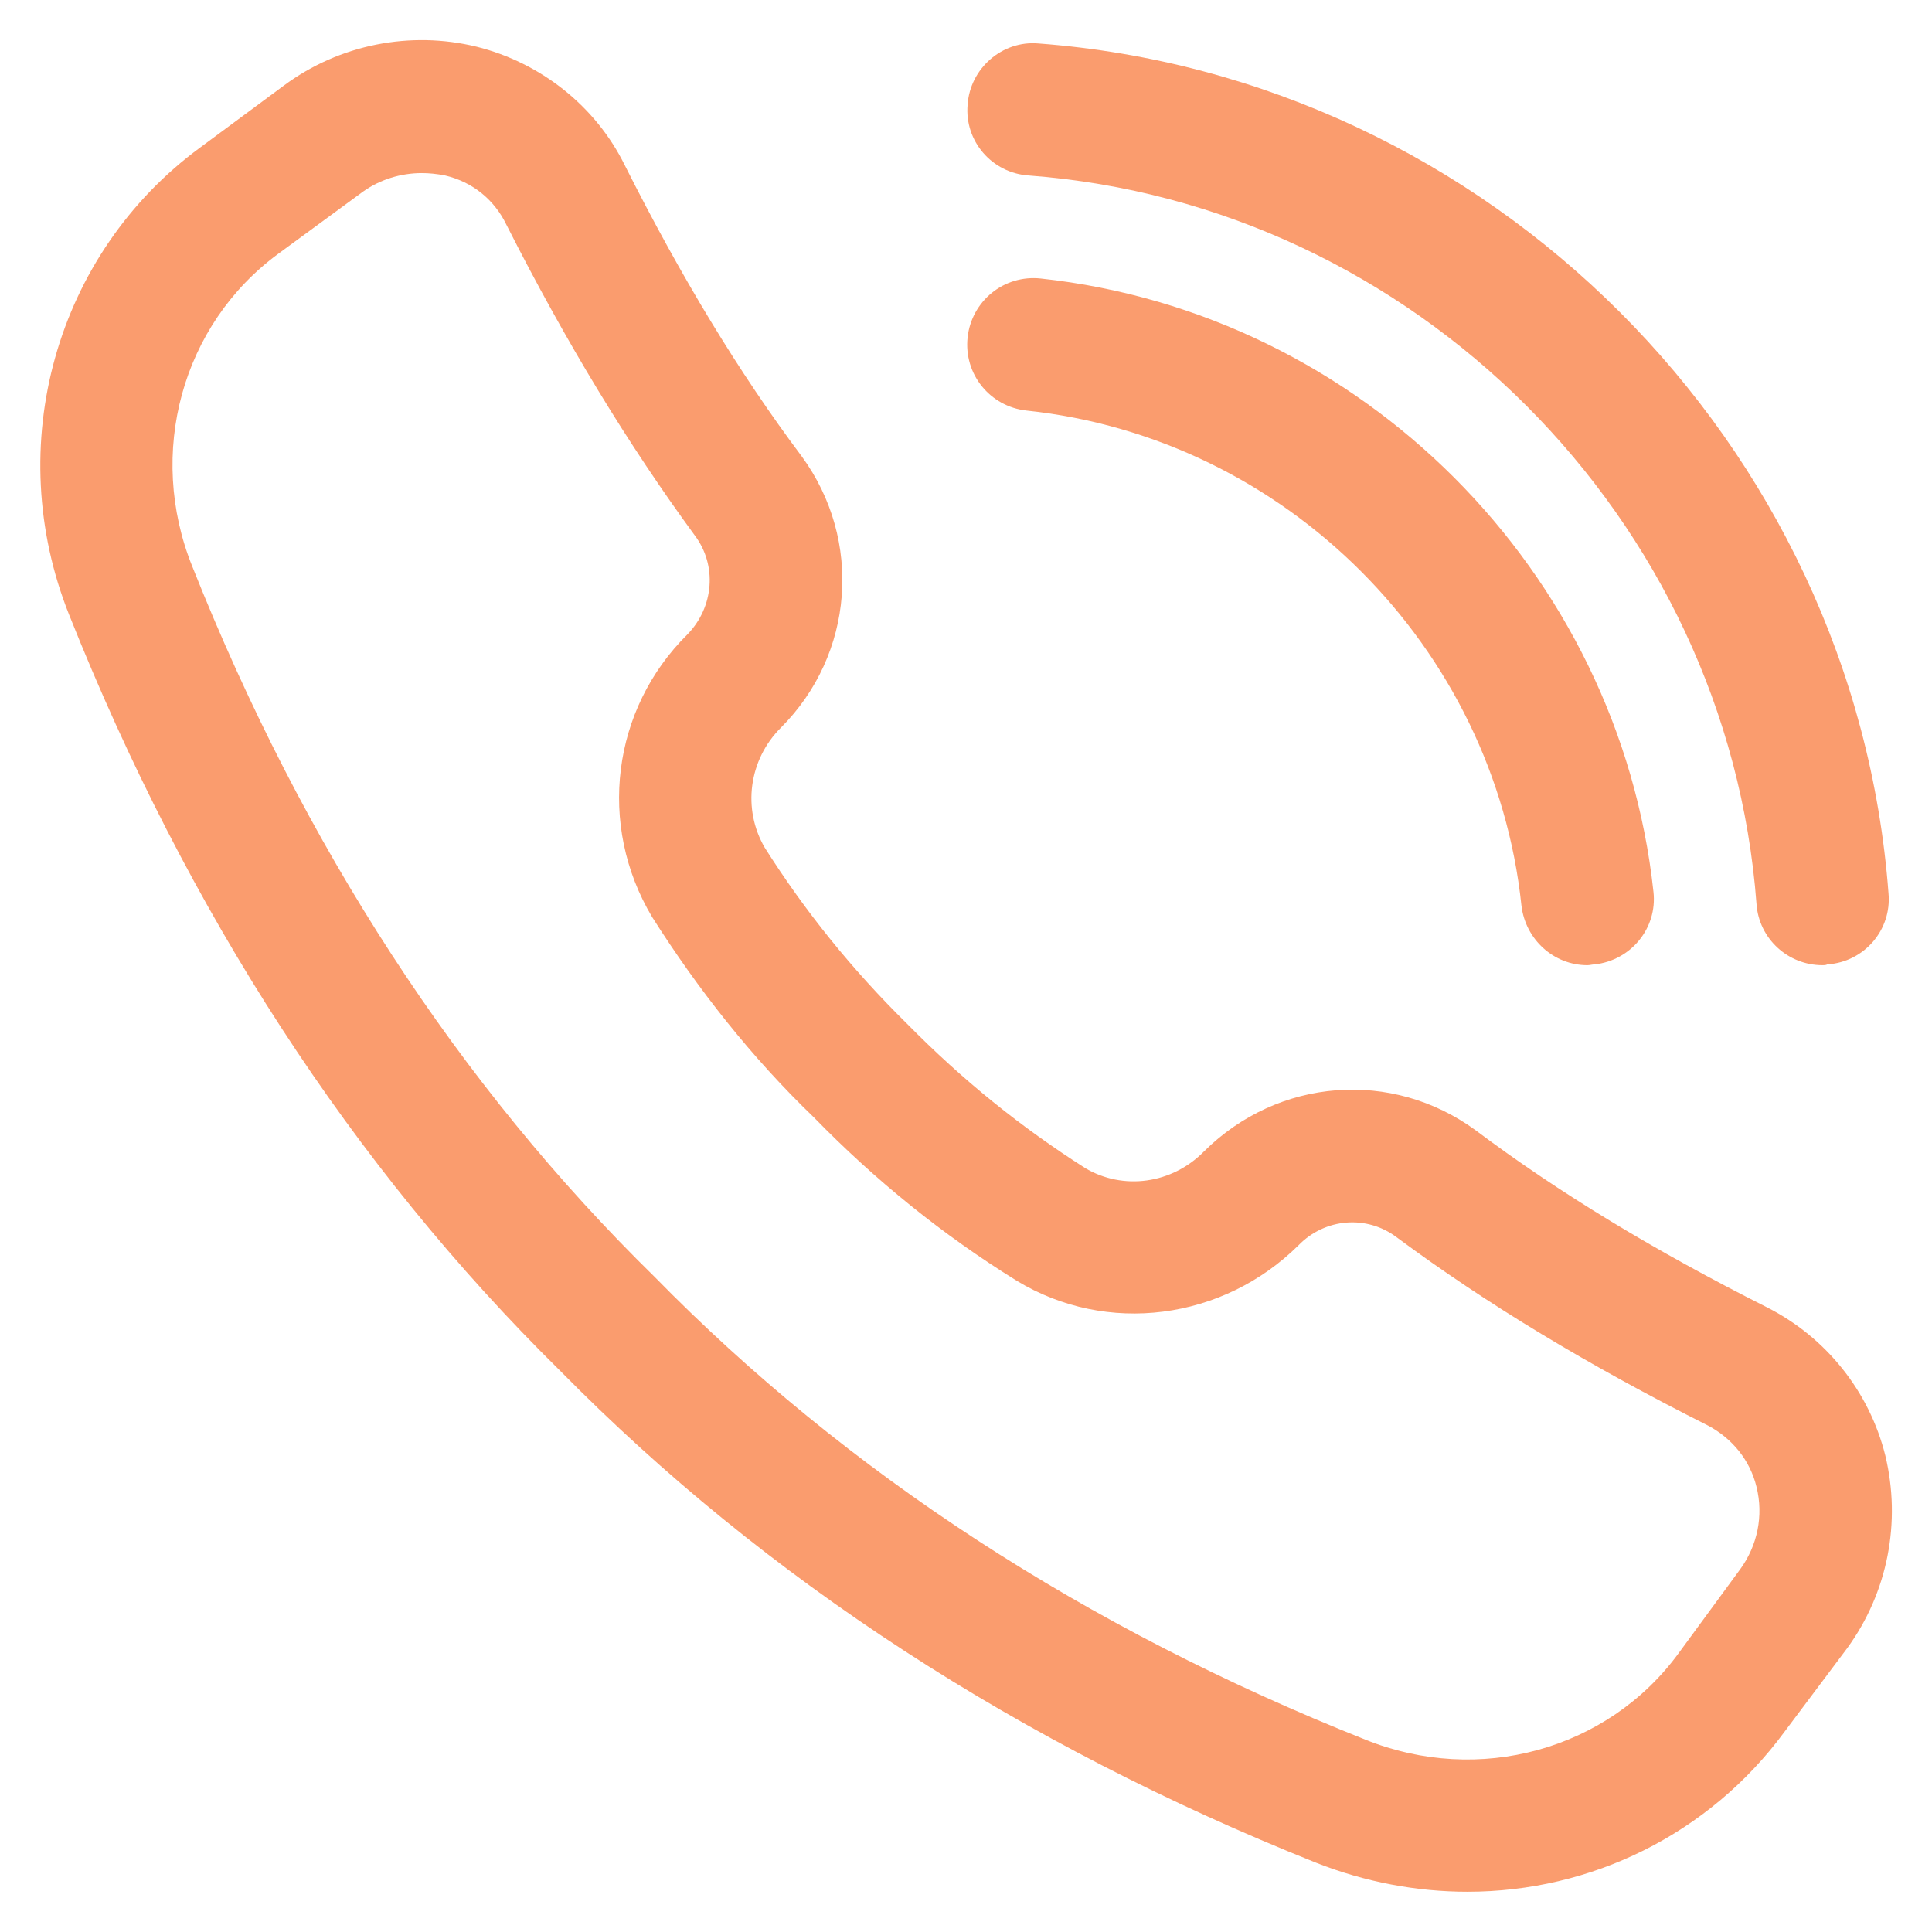 <?xml version="1.0" encoding="UTF-8"?>
<!DOCTYPE svg PUBLIC "-//W3C//DTD SVG 1.1//EN" "http://www.w3.org/Graphics/SVG/1.1/DTD/svg11.dtd">
<!-- Creator: CorelDRAW 2019 (64-Bit) -->
<svg xmlns="http://www.w3.org/2000/svg" xml:space="preserve" width="24px" height="24px" version="1.1" style="shape-rendering:geometricPrecision; text-rendering:geometricPrecision; image-rendering:optimizeQuality; fill-rule:evenodd; clip-rule:evenodd"
viewBox="0 0 24 24"
 xmlns:xlink="http://www.w3.org/1999/xlink">
 <defs>
  <style type="text/css">
   <![CDATA[
    .fil0 {fill:#FA9C6E}
   ]]>
  </style>
 </defs>
 <g id="Layer_x0020_1">
  <g id="_1592611598528">
   <g>
    <path class="fil0" d="M21.95 16.24c-1.39,-0.7 -2.58,-1.42 -3.62,-2.2 -1.04,-0.76 -2.45,-0.65 -3.37,0.26 -0.4,0.41 -1.01,0.49 -1.48,0.21 -0.8,-0.51 -1.52,-1.09 -2.21,-1.79 -0.69,-0.68 -1.27,-1.4 -1.77,-2.19 -0.28,-0.48 -0.2,-1.09 0.2,-1.49 0.91,-0.91 1.02,-2.33 0.26,-3.37 -0.78,-1.04 -1.5,-2.23 -2.2,-3.62 -0.36,-0.73 -1.04,-1.27 -1.84,-1.47 -0.82,-0.2 -1.7,-0.03 -2.39,0.48l-1.04 0.77c-1.8,1.32 -2.47,3.71 -1.63,5.81 1.47,3.69 3.52,6.85 6.1,9.39 2.55,2.59 5.71,4.64 9.39,6.11 0.61,0.24 1.25,0.36 1.88,0.36 1.53,0 3,-0.71 3.94,-1.99l0.78 -1.04c0.5,-0.69 0.67,-1.56 0.47,-2.39 -0.2,-0.8 -0.74,-1.47 -1.47,-1.84l0 0zm-0.33 3.25l-0.77 1.05c-0.88,1.2 -2.48,1.64 -3.89,1.07 -3.47,-1.38 -6.44,-3.31 -8.83,-5.75 -2.43,-2.38 -4.36,-5.35 -5.74,-8.82 -0.57,-1.41 -0.13,-3.01 1.07,-3.89l0 0 1.05 -0.77c0.21,-0.15 0.47,-0.23 0.73,-0.23 0.09,0 0.19,0.01 0.29,0.03 0.34,0.08 0.61,0.3 0.76,0.61 0.75,1.48 1.52,2.74 2.34,3.86 0.28,0.37 0.24,0.89 -0.09,1.23 -0.94,0.93 -1.12,2.37 -0.44,3.51 0.57,0.9 1.24,1.75 2.01,2.49 0.76,0.78 1.6,1.46 2.52,2.03 1.12,0.68 2.56,0.49 3.5,-0.44 0.33,-0.34 0.85,-0.38 1.22,-0.1 1.12,0.83 2.38,1.59 3.87,2.34 0.3,0.16 0.52,0.43 0.6,0.76 0.09,0.36 0.01,0.73 -0.2,1.02l0 0z"/>
    <path class="fil0" d="M12.78 2.18c4.79,0.36 8.68,4.25 9.04,9.05 0.03,0.43 0.39,0.76 0.82,0.76 0.02,0 0.04,0 0.06,-0.01 0.46,-0.03 0.8,-0.43 0.76,-0.88 -0.42,-5.6 -4.96,-10.14 -10.56,-10.56 -0.45,-0.04 -0.85,0.31 -0.88,0.76 -0.04,0.45 0.3,0.85 0.76,0.88l0 0z"/>
    <path class="fil0" d="M12.93 3.46c-0.46,-0.05 -0.86,0.28 -0.91,0.73 -0.05,0.46 0.28,0.86 0.73,0.91 3.22,0.34 5.81,2.93 6.15,6.15 0.05,0.42 0.4,0.74 0.82,0.74 0.03,0 0.06,-0.01 0.09,-0.01 0.45,-0.05 0.78,-0.45 0.73,-0.9 -0.43,-3.99 -3.63,-7.19 -7.61,-7.62l0 0z"/>
   </g>
  </g>
 </g>
</svg>
